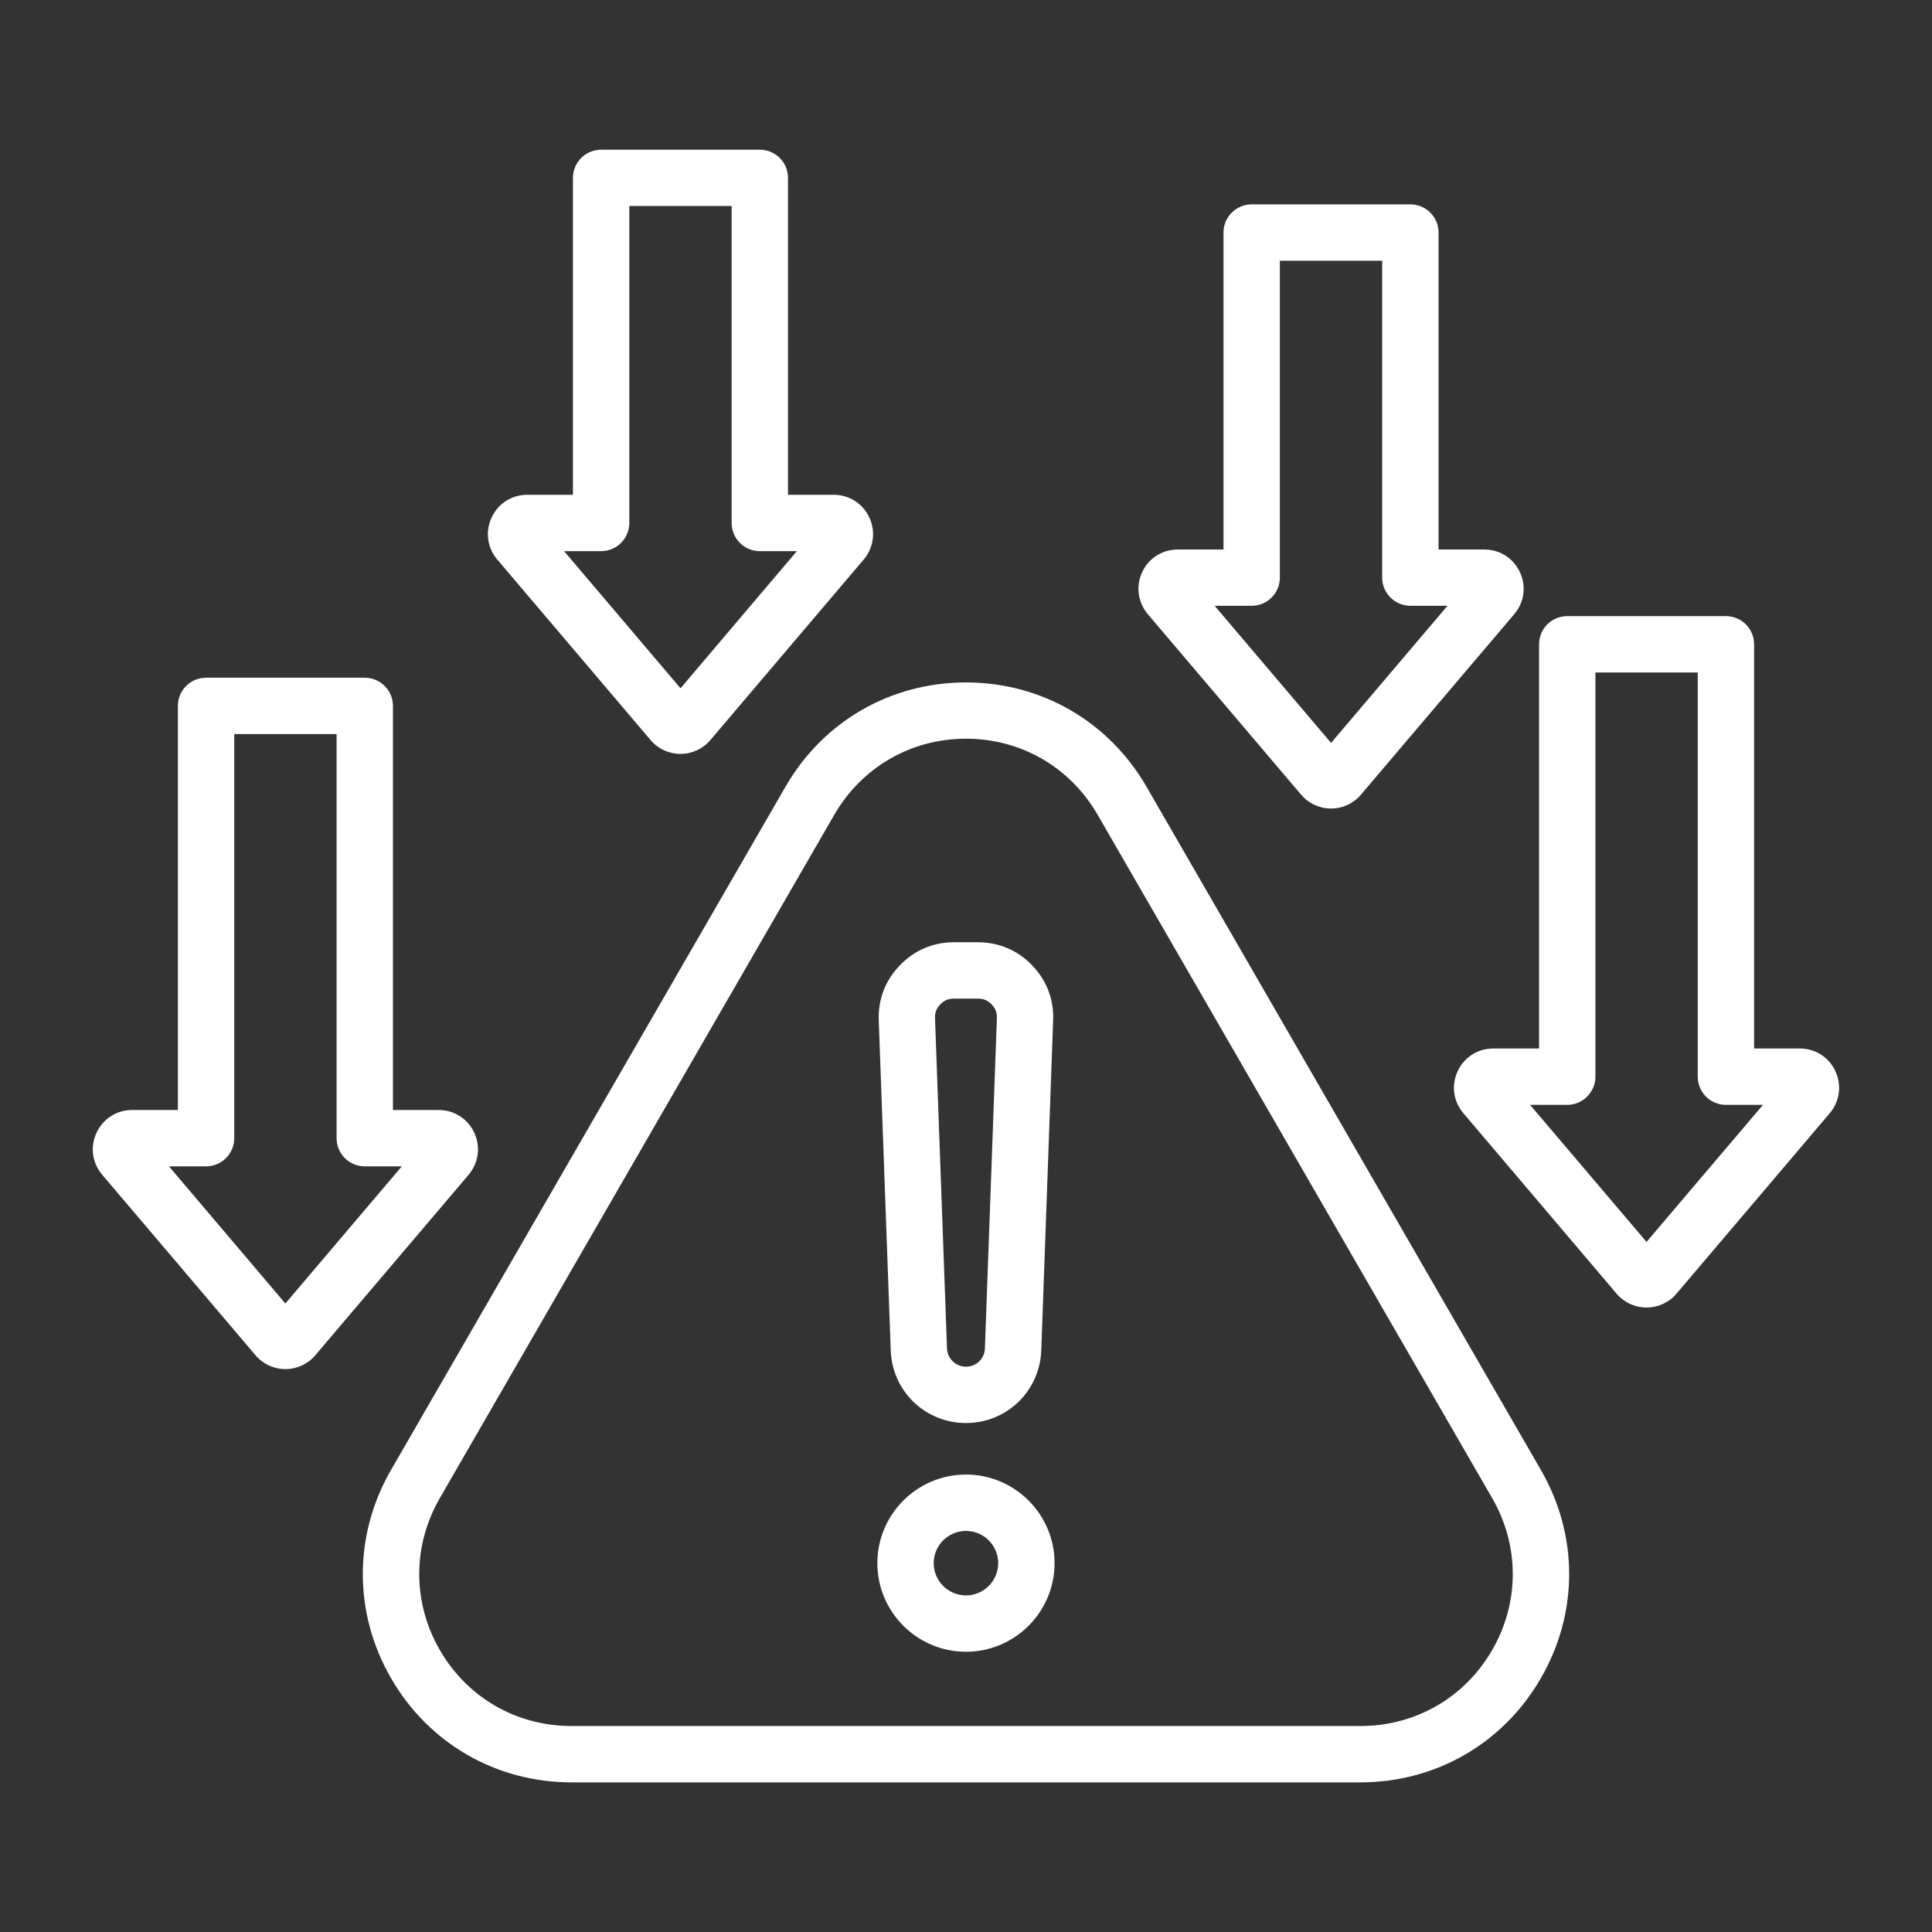 <?xml version="1.0" encoding="UTF-8"?> <svg xmlns="http://www.w3.org/2000/svg" xmlns:xlink="http://www.w3.org/1999/xlink" width="100" zoomAndPan="magnify" viewBox="0 0 75 75" height="100" preserveAspectRatio="xMidYMid meet" version="1.0"><rect x="0" y="0" width="75" height="75" fill="#333333" stroke="none"/><defs><clipPath id="dd4ed68fa0"><path d="M 3.469 5.809 L 71.719 5.809 L 71.719 69.559 L 3.469 69.559 Z M 3.469 5.809 " clip-rule="nonzero"></path></clipPath></defs><g clip-path="url(#dd4ed68fa0)"><path fill="#ffffff" d="M 44.504 30.535 C 43.039 28.004 40.422 26.492 37.5 26.492 C 34.574 26.492 31.957 28.004 30.496 30.535 L 15.18 57.062 C 13.719 59.594 13.719 62.617 15.18 65.148 C 16.641 67.68 19.262 69.191 22.184 69.191 L 52.812 69.191 C 55.738 69.191 58.355 67.68 59.816 65.148 C 61.281 62.617 61.281 59.594 59.816 57.062 Z M 57.926 64.055 C 56.859 65.902 54.949 67.004 52.812 67.004 L 22.184 67.004 C 20.051 67.004 18.141 65.902 17.074 64.055 C 16.008 62.207 16.008 60.004 17.074 58.156 L 32.387 31.629 C 33.457 29.781 35.367 28.676 37.5 28.676 C 39.633 28.676 41.543 29.781 42.609 31.629 L 57.926 58.156 C 58.992 60.004 58.992 62.207 57.926 64.055 Z M 37.5 57.242 C 35.602 57.242 34.059 58.785 34.059 60.68 C 34.059 62.578 35.602 64.121 37.5 64.121 C 39.395 64.121 40.938 62.578 40.938 60.68 C 40.938 58.785 39.395 57.242 37.5 57.242 Z M 37.5 61.934 C 36.809 61.934 36.246 61.371 36.246 60.68 C 36.246 59.992 36.809 59.43 37.5 59.43 C 38.188 59.43 38.75 59.992 38.75 60.68 C 38.75 61.371 38.188 61.934 37.5 61.934 Z M 37.5 55.242 C 39.082 55.242 40.363 54.004 40.422 52.422 L 40.883 39.605 C 40.914 38.793 40.629 38.055 40.066 37.473 C 39.504 36.887 38.773 36.578 37.961 36.578 L 37.035 36.578 C 36.223 36.578 35.496 36.887 34.934 37.473 C 34.367 38.055 34.086 38.793 34.113 39.605 L 34.578 52.422 C 34.633 54.004 35.918 55.242 37.5 55.242 Z M 36.504 38.988 C 36.656 38.832 36.816 38.766 37.035 38.766 L 37.961 38.766 C 38.18 38.766 38.34 38.832 38.492 38.988 C 38.645 39.148 38.707 39.309 38.699 39.527 L 38.234 52.344 C 38.223 52.742 37.898 53.055 37.5 53.055 C 37.102 53.055 36.777 52.742 36.762 52.344 L 36.297 39.527 C 36.289 39.309 36.352 39.148 36.504 38.988 Z M 71.25 41.586 C 71 41.039 70.469 40.703 69.867 40.703 L 68.094 40.703 L 68.094 25.012 C 68.094 24.406 67.602 23.918 67 23.918 L 60.84 23.918 C 60.234 23.918 59.746 24.406 59.746 25.012 L 59.746 40.703 L 57.969 40.703 C 57.367 40.703 56.84 41.039 56.586 41.586 C 56.332 42.133 56.418 42.758 56.809 43.215 L 62.754 50.219 C 63.047 50.562 63.469 50.758 63.918 50.758 C 64.367 50.758 64.789 50.562 65.082 50.223 C 65.082 50.223 65.082 50.223 65.082 50.219 L 71.031 43.215 C 71.418 42.754 71.504 42.133 71.25 41.586 Z M 63.918 48.211 L 59.398 42.891 L 60.84 42.891 C 61.441 42.891 61.934 42.398 61.934 41.797 L 61.934 26.105 L 65.906 26.105 L 65.906 41.797 C 65.906 42.398 66.395 42.891 67 42.891 L 68.438 42.891 Z M 18.414 43.977 C 18.16 43.43 17.629 43.09 17.027 43.09 L 15.254 43.09 L 15.254 27.402 C 15.254 26.797 14.762 26.309 14.16 26.309 L 8 26.309 C 7.395 26.309 6.906 26.797 6.906 27.402 L 6.906 43.09 L 5.129 43.09 C 4.527 43.09 4 43.43 3.746 43.977 C 3.492 44.523 3.578 45.145 3.969 45.605 L 9.918 52.609 C 10.207 52.953 10.629 53.148 11.078 53.148 C 11.527 53.148 11.953 52.953 12.242 52.609 L 18.191 45.605 C 18.578 45.145 18.664 44.523 18.414 43.977 Z M 11.078 50.602 L 6.559 45.277 L 8 45.277 C 8.602 45.277 9.094 44.789 9.094 44.184 L 9.094 28.496 L 13.066 28.496 L 13.066 44.184 C 13.066 44.789 13.555 45.277 14.16 45.277 L 15.598 45.277 Z M 25.254 28.727 C 25.543 29.07 25.969 29.266 26.418 29.266 C 26.863 29.266 27.289 29.07 27.578 28.727 L 33.527 21.723 C 33.918 21.262 34 20.637 33.75 20.094 C 33.496 19.547 32.965 19.207 32.363 19.207 L 30.59 19.207 L 30.59 6.906 C 30.59 6.301 30.102 5.812 29.496 5.812 L 23.336 5.812 C 22.73 5.812 22.242 6.301 22.242 6.906 L 22.242 19.207 L 20.469 19.207 C 19.867 19.207 19.336 19.547 19.082 20.094 C 18.832 20.641 18.914 21.262 19.305 21.723 Z M 23.336 21.395 C 23.941 21.395 24.43 20.906 24.43 20.301 L 24.43 7.996 L 28.402 7.996 L 28.402 20.301 C 28.402 20.906 28.891 21.395 29.496 21.395 L 30.934 21.395 L 26.418 26.719 L 21.898 21.395 Z M 50.508 30.848 C 50.797 31.191 51.223 31.387 51.672 31.387 C 52.121 31.387 52.543 31.191 52.832 30.848 L 58.781 23.844 C 59.172 23.383 59.258 22.762 59.004 22.215 C 58.75 21.668 58.223 21.332 57.621 21.332 L 55.844 21.332 L 55.844 9.027 C 55.844 8.422 55.355 7.934 54.75 7.934 L 48.59 7.934 C 47.988 7.934 47.496 8.422 47.496 9.027 L 47.496 21.332 L 45.723 21.332 C 45.121 21.332 44.59 21.668 44.336 22.215 C 44.086 22.762 44.172 23.383 44.559 23.844 Z M 48.59 23.516 C 49.195 23.516 49.684 23.027 49.684 22.422 L 49.684 10.121 L 53.656 10.121 L 53.656 22.422 C 53.656 23.027 54.148 23.516 54.75 23.516 L 56.191 23.516 L 51.672 28.84 L 47.152 23.516 Z M 48.59 23.516 " fill-opacity="1" fill-rule="nonzero"></path></g></svg> 